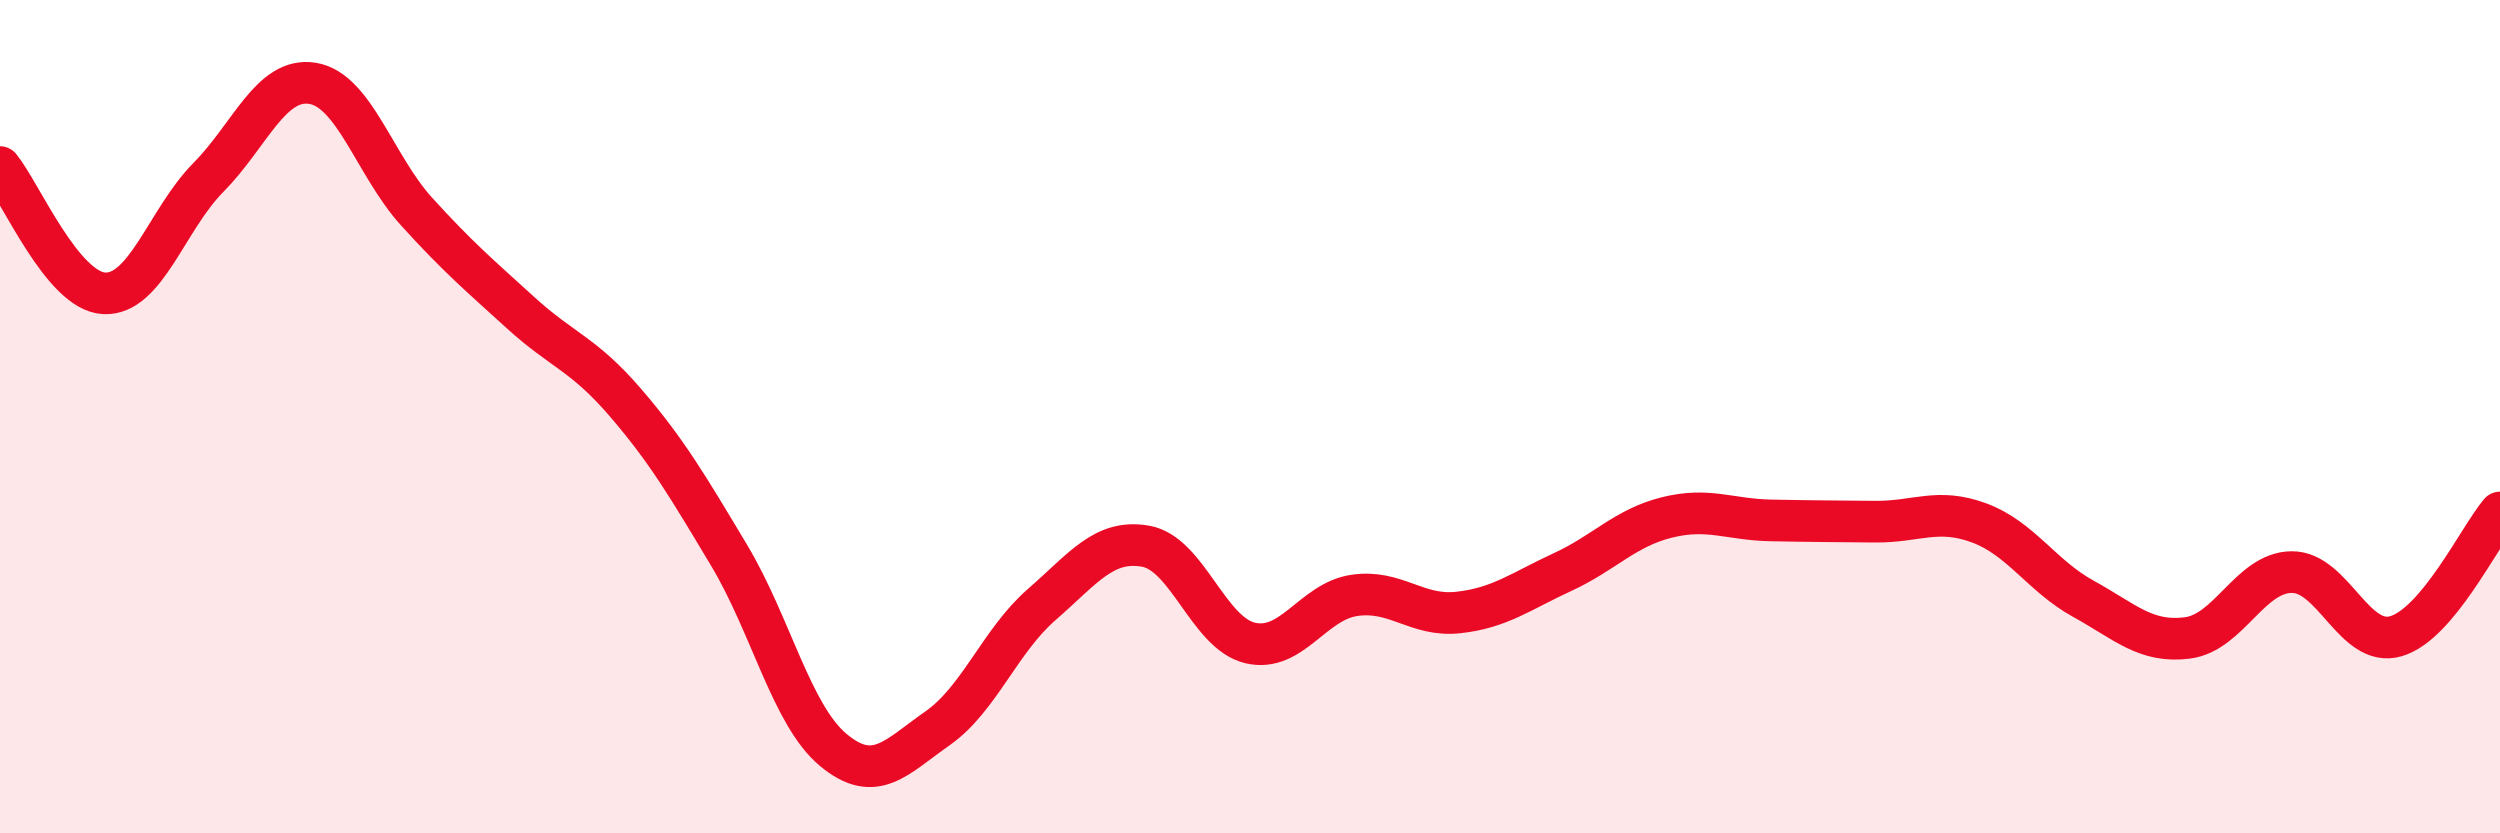 
    <svg width="60" height="20" viewBox="0 0 60 20" xmlns="http://www.w3.org/2000/svg">
      <path
        d="M 0,4.01 C 0.5,4.62 1.5,6.99 2.5,7.04 C 3.5,7.09 4,5.27 5,4.26 C 6,3.25 6.5,1.84 7.5,2 C 8.5,2.16 9,3.98 10,5.08 C 11,6.18 11.5,6.6 12.5,7.51 C 13.5,8.42 14,8.49 15,9.65 C 16,10.81 16.5,11.66 17.5,13.33 C 18.5,15 19,17.17 20,18 C 21,18.83 21.5,18.18 22.5,17.48 C 23.5,16.78 24,15.38 25,14.51 C 26,13.64 26.5,12.93 27.5,13.11 C 28.5,13.29 29,15.19 30,15.43 C 31,15.67 31.5,14.44 32.5,14.29 C 33.5,14.14 34,14.81 35,14.7 C 36,14.59 36.5,14.19 37.5,13.73 C 38.5,13.27 39,12.67 40,12.42 C 41,12.17 41.5,12.47 42.5,12.49 C 43.5,12.51 44,12.51 45,12.52 C 46,12.53 46.5,12.18 47.5,12.55 C 48.5,12.92 49,13.82 50,14.37 C 51,14.92 51.5,15.44 52.5,15.31 C 53.5,15.18 54,13.74 55,13.73 C 56,13.72 56.5,15.56 57.5,15.27 C 58.5,14.98 59.5,12.89 60,12.3L60 20L0 20Z"
        fill="#EB0A25"
        opacity="0.1"
        stroke-linecap="round"
        stroke-linejoin="round"
      />
      <path
        d="M 0,4.01 C 0.5,4.62 1.5,6.99 2.5,7.04 C 3.5,7.09 4,5.27 5,4.26 C 6,3.25 6.5,1.84 7.5,2 C 8.5,2.16 9,3.98 10,5.08 C 11,6.18 11.5,6.6 12.5,7.51 C 13.5,8.42 14,8.49 15,9.65 C 16,10.81 16.5,11.66 17.5,13.33 C 18.5,15 19,17.17 20,18 C 21,18.83 21.5,18.18 22.5,17.48 C 23.5,16.78 24,15.38 25,14.51 C 26,13.64 26.5,12.93 27.5,13.11 C 28.5,13.29 29,15.19 30,15.43 C 31,15.67 31.5,14.44 32.5,14.29 C 33.5,14.14 34,14.81 35,14.7 C 36,14.59 36.5,14.19 37.5,13.73 C 38.5,13.27 39,12.67 40,12.42 C 41,12.17 41.5,12.47 42.5,12.49 C 43.5,12.51 44,12.51 45,12.52 C 46,12.53 46.5,12.18 47.5,12.55 C 48.5,12.92 49,13.82 50,14.37 C 51,14.92 51.5,15.44 52.5,15.31 C 53.5,15.18 54,13.74 55,13.73 C 56,13.72 56.5,15.56 57.5,15.27 C 58.5,14.98 59.5,12.89 60,12.3"
        stroke="#EB0A25"
        stroke-width="1"
        fill="none"
        stroke-linecap="round"
        stroke-linejoin="round"
      />
    </svg>
  
